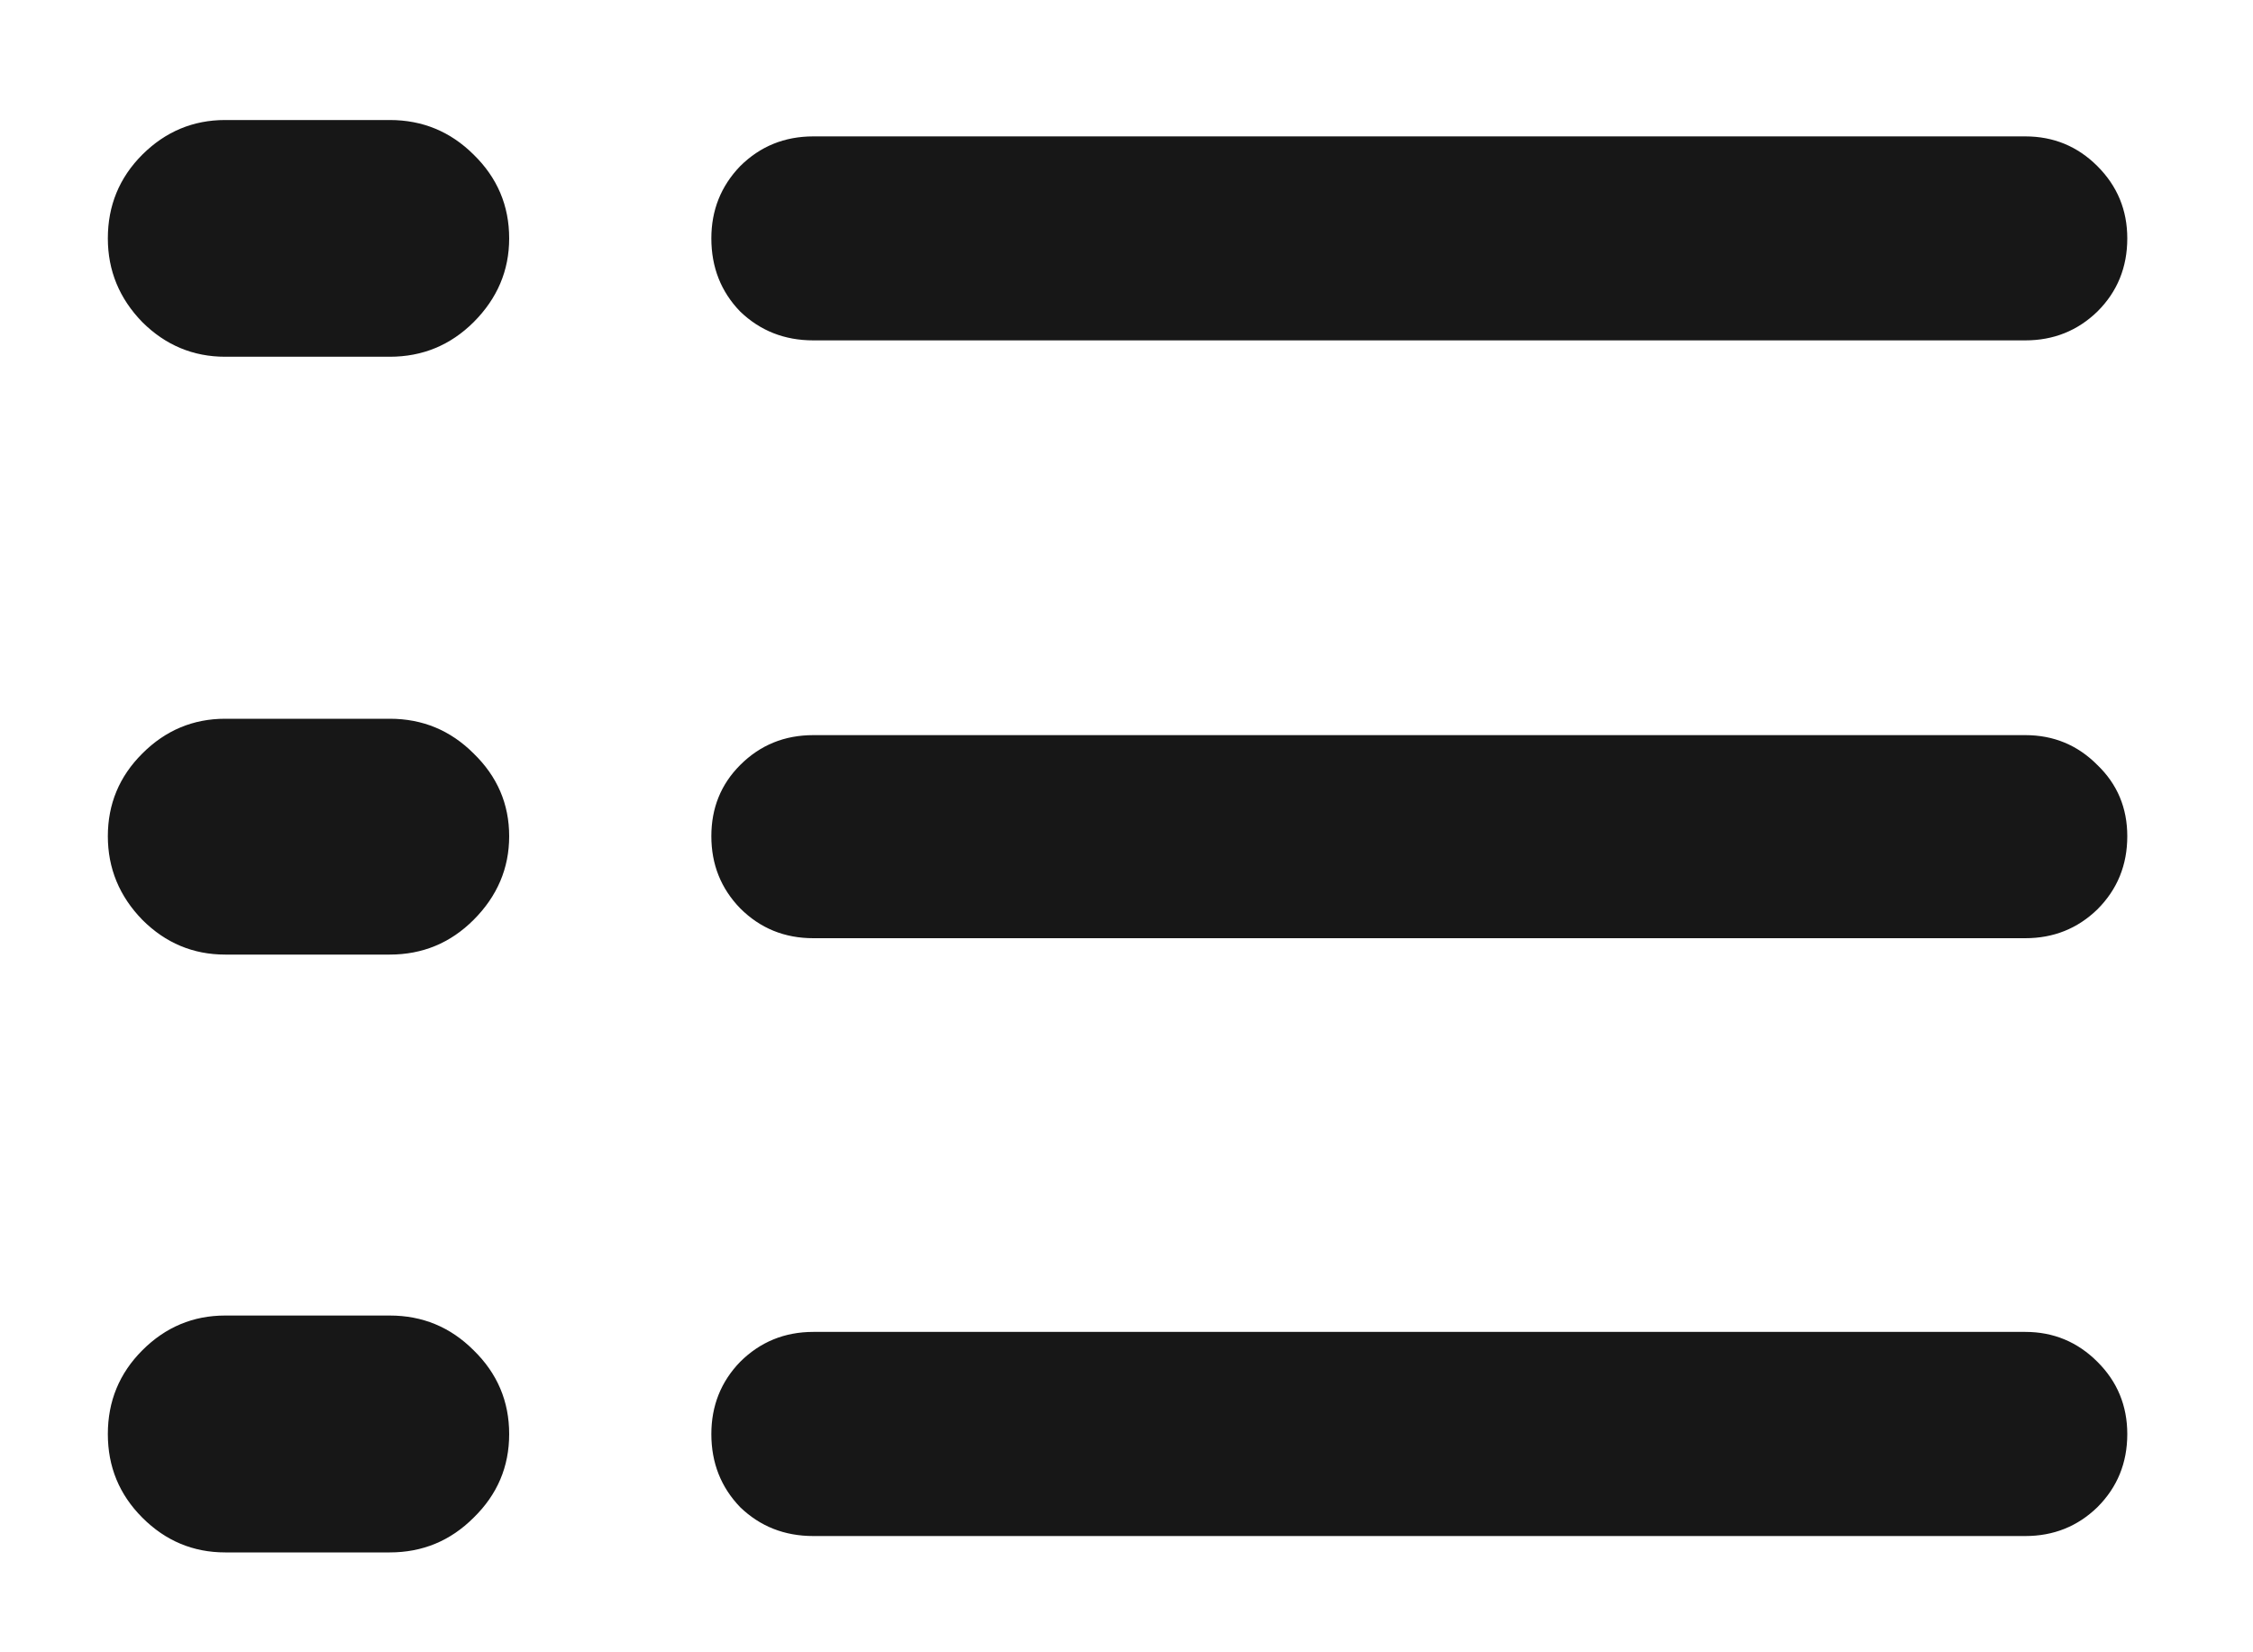<svg width="15" height="11" viewBox="0 0 15 11" fill="none" xmlns="http://www.w3.org/2000/svg">
<path d="M5.415 2.266H13.484C13.672 2.266 13.832 2.202 13.964 2.074C14.097 1.942 14.163 1.779 14.163 1.587C14.163 1.399 14.097 1.239 13.964 1.106C13.832 0.974 13.672 0.908 13.484 0.908H5.415C5.223 0.908 5.061 0.974 4.928 1.106C4.8 1.239 4.736 1.399 4.736 1.587C4.736 1.779 4.8 1.942 4.928 2.074C5.061 2.202 5.223 2.266 5.415 2.266ZM5.415 6.246H13.484C13.672 6.246 13.832 6.182 13.964 6.054C14.097 5.921 14.163 5.759 14.163 5.567C14.163 5.379 14.097 5.221 13.964 5.093C13.832 4.96 13.672 4.894 13.484 4.894H5.415C5.223 4.894 5.061 4.96 4.928 5.093C4.8 5.221 4.736 5.379 4.736 5.567C4.736 5.755 4.8 5.915 4.928 6.047C5.061 6.18 5.223 6.246 5.415 6.246ZM5.415 10.226H13.484C13.672 10.226 13.832 10.162 13.964 10.034C14.097 9.901 14.163 9.739 14.163 9.547C14.163 9.359 14.097 9.198 13.964 9.066C13.832 8.934 13.672 8.867 13.484 8.867H5.415C5.223 8.867 5.061 8.934 4.928 9.066C4.8 9.198 4.736 9.359 4.736 9.547C4.736 9.739 4.8 9.901 4.928 10.034C5.061 10.162 5.223 10.226 5.415 10.226ZM1.499 2.375H2.595C2.813 2.375 2.999 2.298 3.153 2.145C3.311 1.987 3.39 1.801 3.39 1.587C3.39 1.369 3.311 1.183 3.153 1.029C2.999 0.876 2.813 0.799 2.595 0.799H1.499C1.286 0.799 1.102 0.876 0.948 1.029C0.794 1.183 0.718 1.369 0.718 1.587C0.718 1.801 0.794 1.987 0.948 2.145C1.102 2.298 1.286 2.375 1.499 2.375ZM1.499 6.355H2.595C2.813 6.355 2.999 6.278 3.153 6.124C3.311 5.966 3.39 5.78 3.39 5.567C3.39 5.353 3.311 5.169 3.153 5.016C2.999 4.862 2.813 4.785 2.595 4.785H1.499C1.286 4.785 1.102 4.862 0.948 5.016C0.794 5.169 0.718 5.353 0.718 5.567C0.718 5.78 0.794 5.966 0.948 6.124C1.102 6.278 1.286 6.355 1.499 6.355ZM1.499 10.335H2.595C2.813 10.335 2.999 10.258 3.153 10.104C3.311 9.95 3.39 9.765 3.39 9.547C3.39 9.329 3.311 9.143 3.153 8.989C2.999 8.835 2.813 8.758 2.595 8.758H1.499C1.286 8.758 1.102 8.835 0.948 8.989C0.794 9.143 0.718 9.329 0.718 9.547C0.718 9.765 0.794 9.95 0.948 10.104C1.102 10.258 1.286 10.335 1.499 10.335Z" fill="#171717"/>
</svg>
